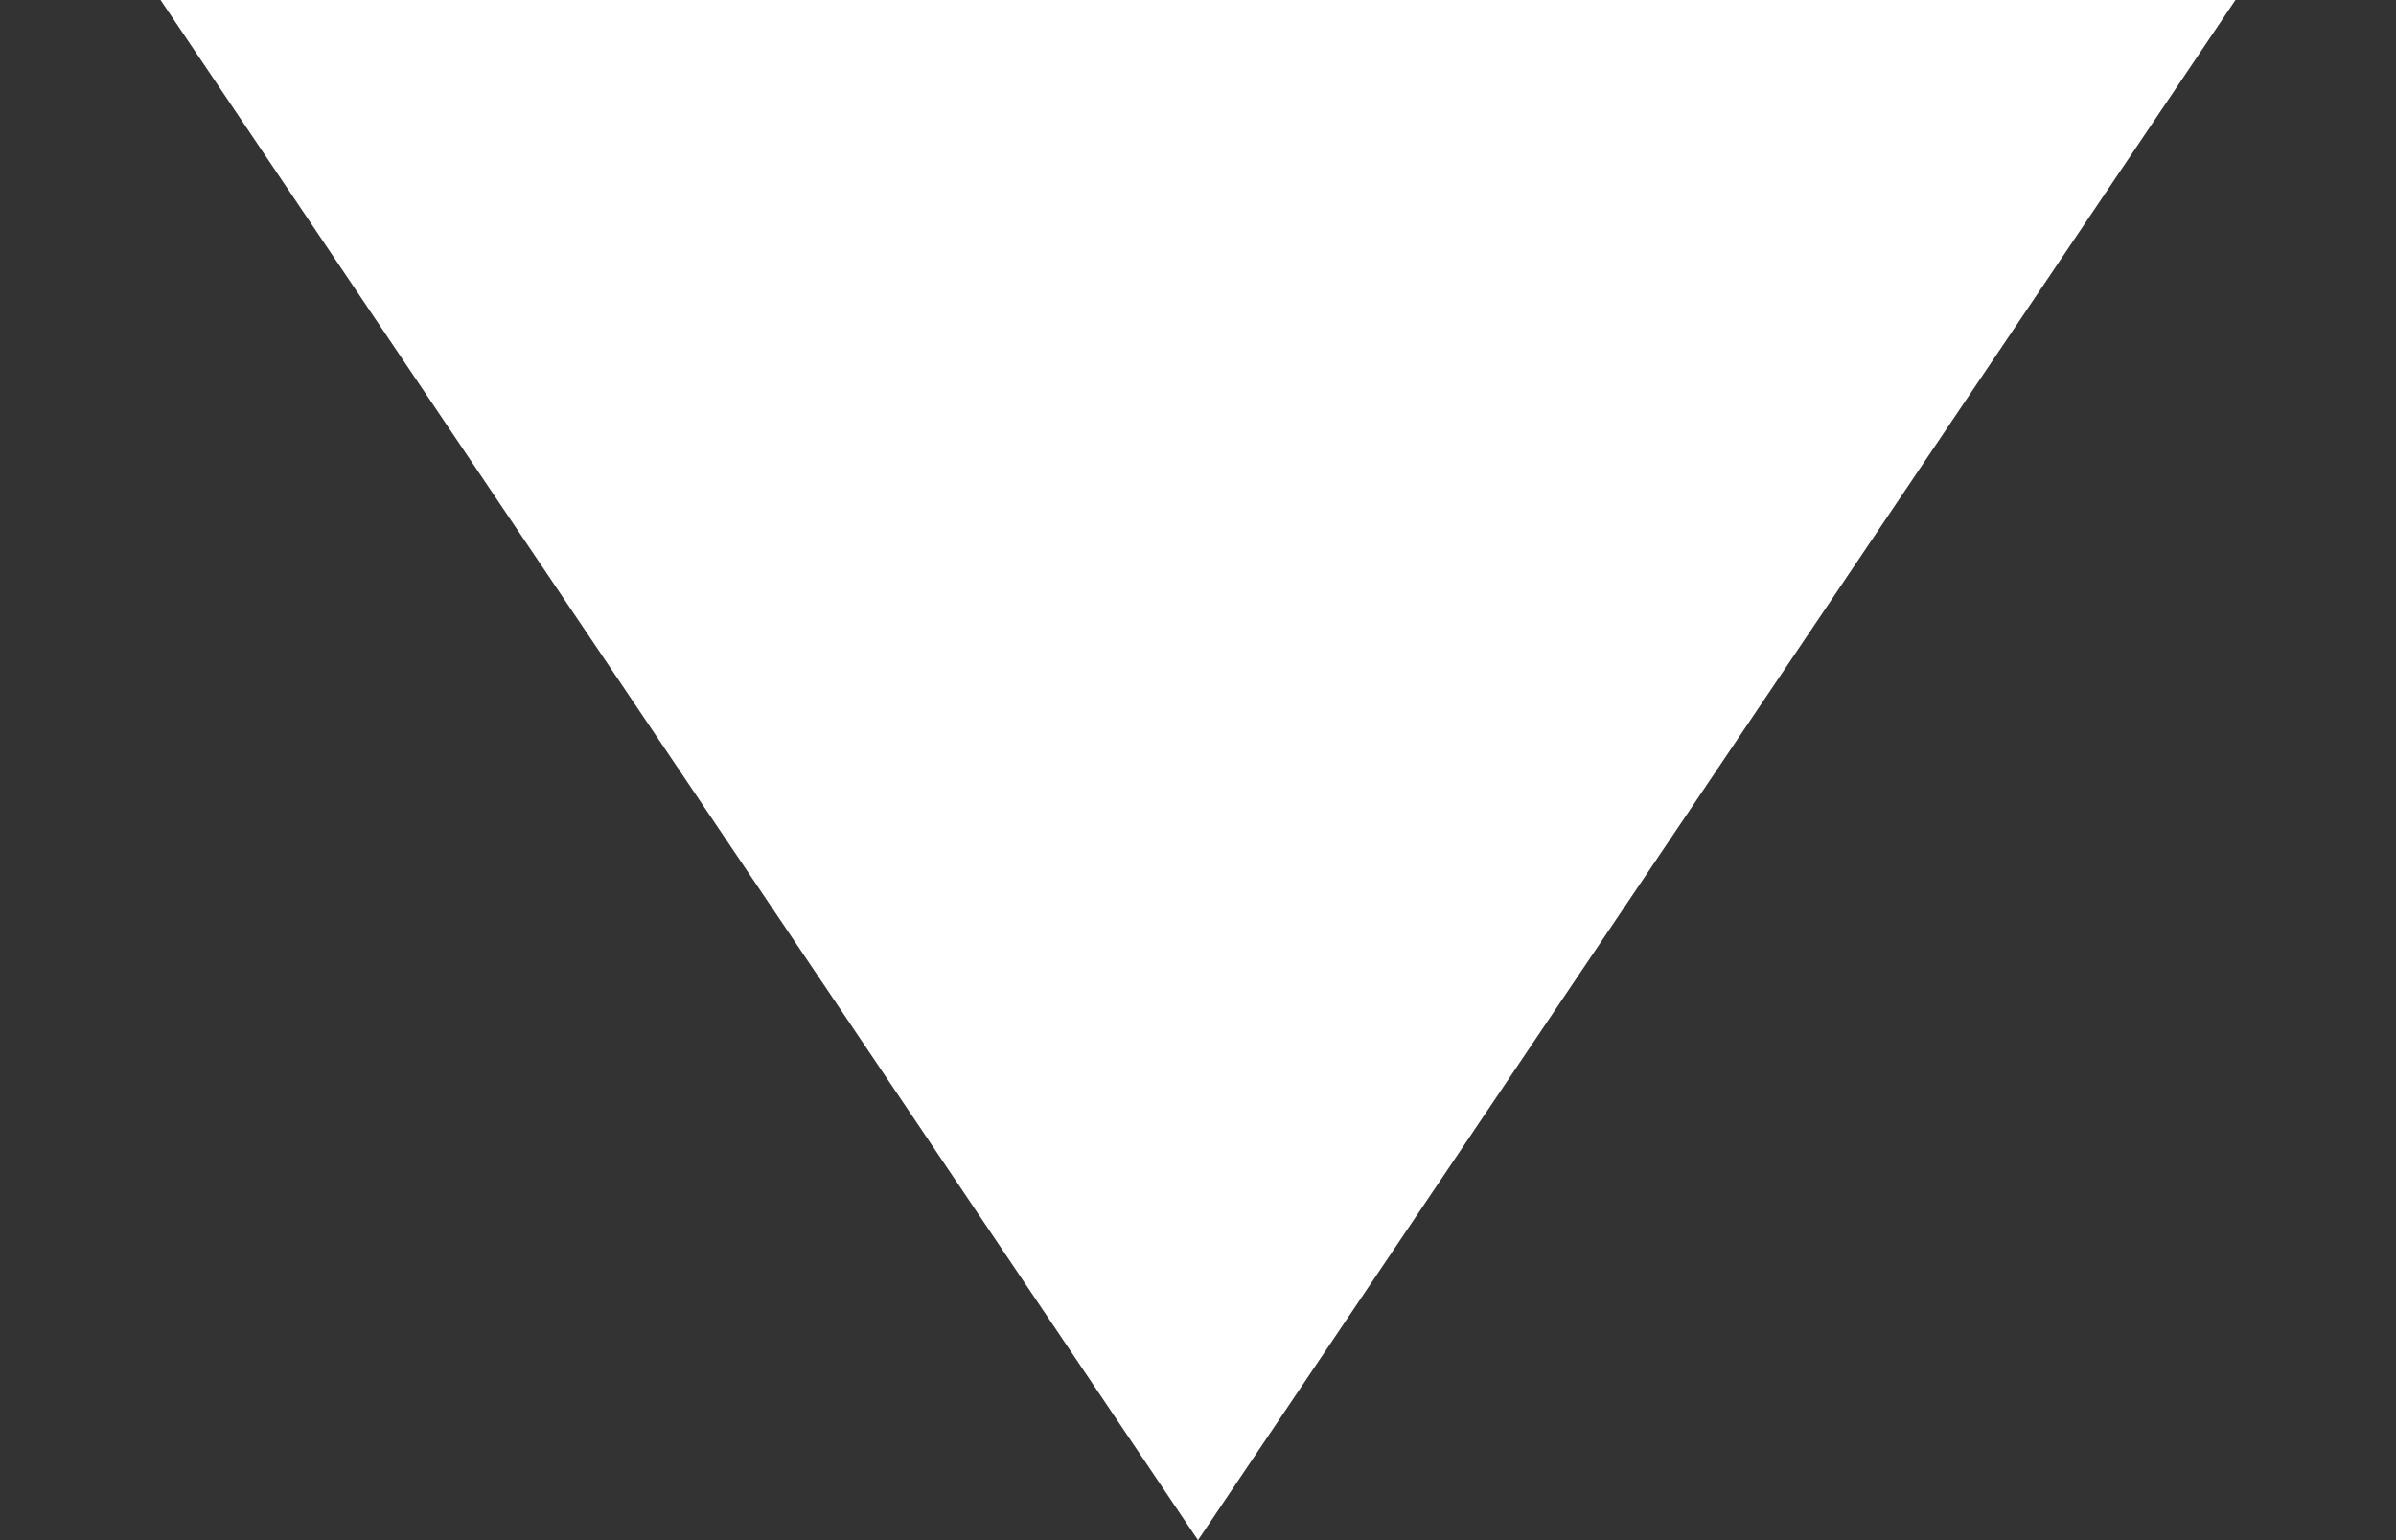 <svg width="14" height="9" viewBox="0 0 14 9" fill="none" xmlns="http://www.w3.org/2000/svg">
<rect x="0" y="0" width="14" height="9" fill="#333333" stroke="none"/>
<path d="M7 9L0.938 -1.88258e-07L13.062 8.71687e-07L7 9Z" fill="white"/>
</svg>

